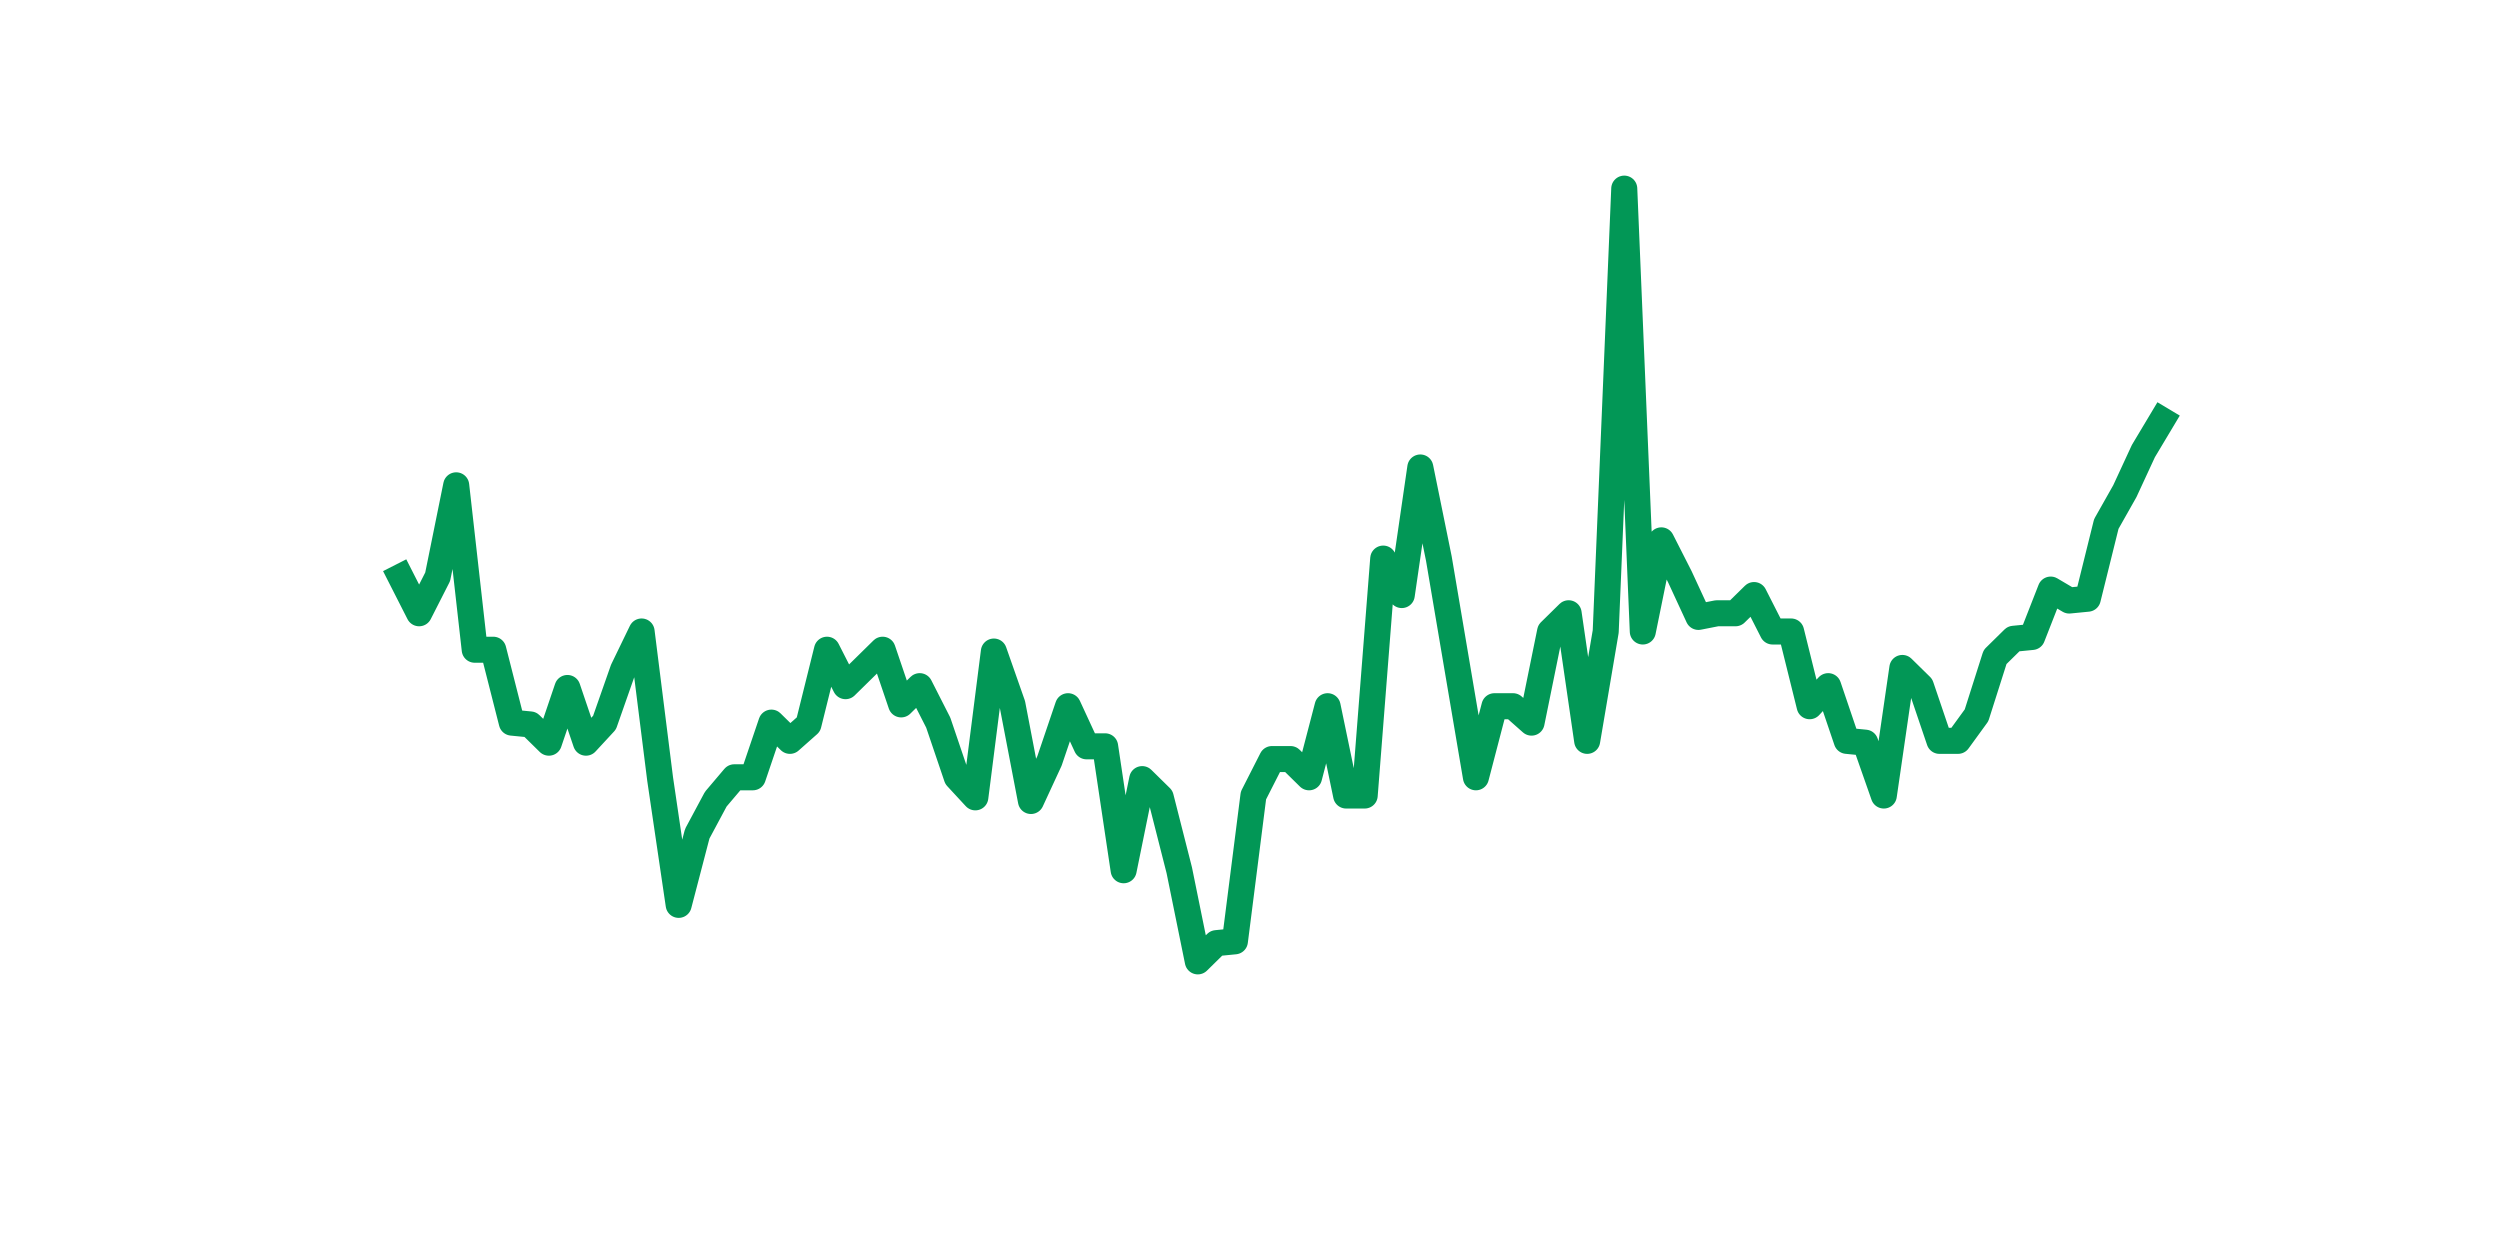 <?xml version="1.0" encoding="utf-8" standalone="no"?>
<!DOCTYPE svg PUBLIC "-//W3C//DTD SVG 1.1//EN"
  "http://www.w3.org/Graphics/SVG/1.1/DTD/svg11.dtd">
<svg xmlns:xlink="http://www.w3.org/1999/xlink" width="144pt" height="72pt" viewBox="0 0 144 72" xmlns="http://www.w3.org/2000/svg" version="1.1">
 <defs>
  <style type="text/css">*{stroke-linejoin: round; stroke-linecap: butt}</style>
 </defs>
 <g id="figure_1">
  <g id="patch_1">
   <path d="M 0 72 
L 144 72 
L 144 0 
L 0 0 
z
" style="fill: #ffffff"/>
  </g>
  <g id="axes_1">
   <g id="line2d_1">
    <path d="M 23.073 33.225 
L 24.141 35.324 
L 25.209 33.225 
L 26.277 27.955 
L 27.344 37.424 
L 28.412 37.424 
L 29.48 41.623 
L 30.548 41.728 
L 31.616 42.778 
L 32.684 39.628 
L 33.752 42.778 
L 34.82 41.623 
L 35.888 38.579 
L 36.956 36.374 
L 38.024 44.877 
L 39.092 52.12 
L 40.16 48.026 
L 41.228 46.032 
L 42.296 44.772 
L 43.364 44.772 
L 44.432 41.623 
L 45.5 42.673 
L 46.567 41.728 
L 47.635 37.424 
L 48.703 39.523 
L 49.771 38.474 
L 50.839 37.424 
L 51.907 40.573 
L 52.975 39.523 
L 54.043 41.623 
L 55.111 44.772 
L 56.179 45.927 
L 57.247 37.529 
L 58.315 40.573 
L 59.383 46.137 
L 60.451 43.827 
L 61.519 40.678 
L 62.587 42.988 
L 63.655 42.988 
L 64.722 50.126 
L 65.79 44.877 
L 66.858 45.927 
L 67.926 50.126 
L 68.994 55.375 
L 70.062 54.325 
L 71.13 54.22 
L 72.198 45.822 
L 73.266 43.722 
L 74.334 43.722 
L 75.402 44.772 
L 76.47 40.678 
L 77.538 45.822 
L 78.606 45.822 
L 79.674 32.175 
L 80.742 34.275 
L 81.81 26.927 
L 82.878 32.175 
L 83.945 38.474 
L 85.013 44.772 
L 86.081 40.678 
L 87.149 40.678 
L 88.217 41.623 
L 89.285 36.374 
L 90.353 35.324 
L 91.421 42.673 
L 92.489 36.374 
L 93.557 10.865 
L 94.625 36.374 
L 95.693 31.125 
L 96.761 33.225 
L 97.829 35.534 
L 98.897 35.324 
L 99.965 35.324 
L 101.033 34.275 
L 102.1 36.374 
L 103.168 36.374 
L 104.236 40.678 
L 105.304 39.523 
L 106.372 42.673 
L 107.44 42.778 
L 108.508 45.822 
L 109.576 38.474 
L 110.644 39.523 
L 111.712 42.673 
L 112.78 42.673 
L 113.848 41.203 
L 114.916 37.844 
L 115.984 36.794 
L 117.052 36.689 
L 118.12 33.96 
L 119.188 34.59 
L 120.256 34.485 
L 121.323 30.181 
L 122.391 28.291 
L 123.459 25.982 
L 124.527 24.197 
" clip-path="url(#pbe7c13347c)" style="fill: none; stroke: #029756; stroke-width: 1.5; stroke-linecap: square"/>
   </g>
  </g>
 </g>
 <defs>
  <clipPath id="pbe7c13347c">
   <rect x="18" y="8.64" width="111.6" height="48.96"/>
  </clipPath>
 </defs>
</svg>
